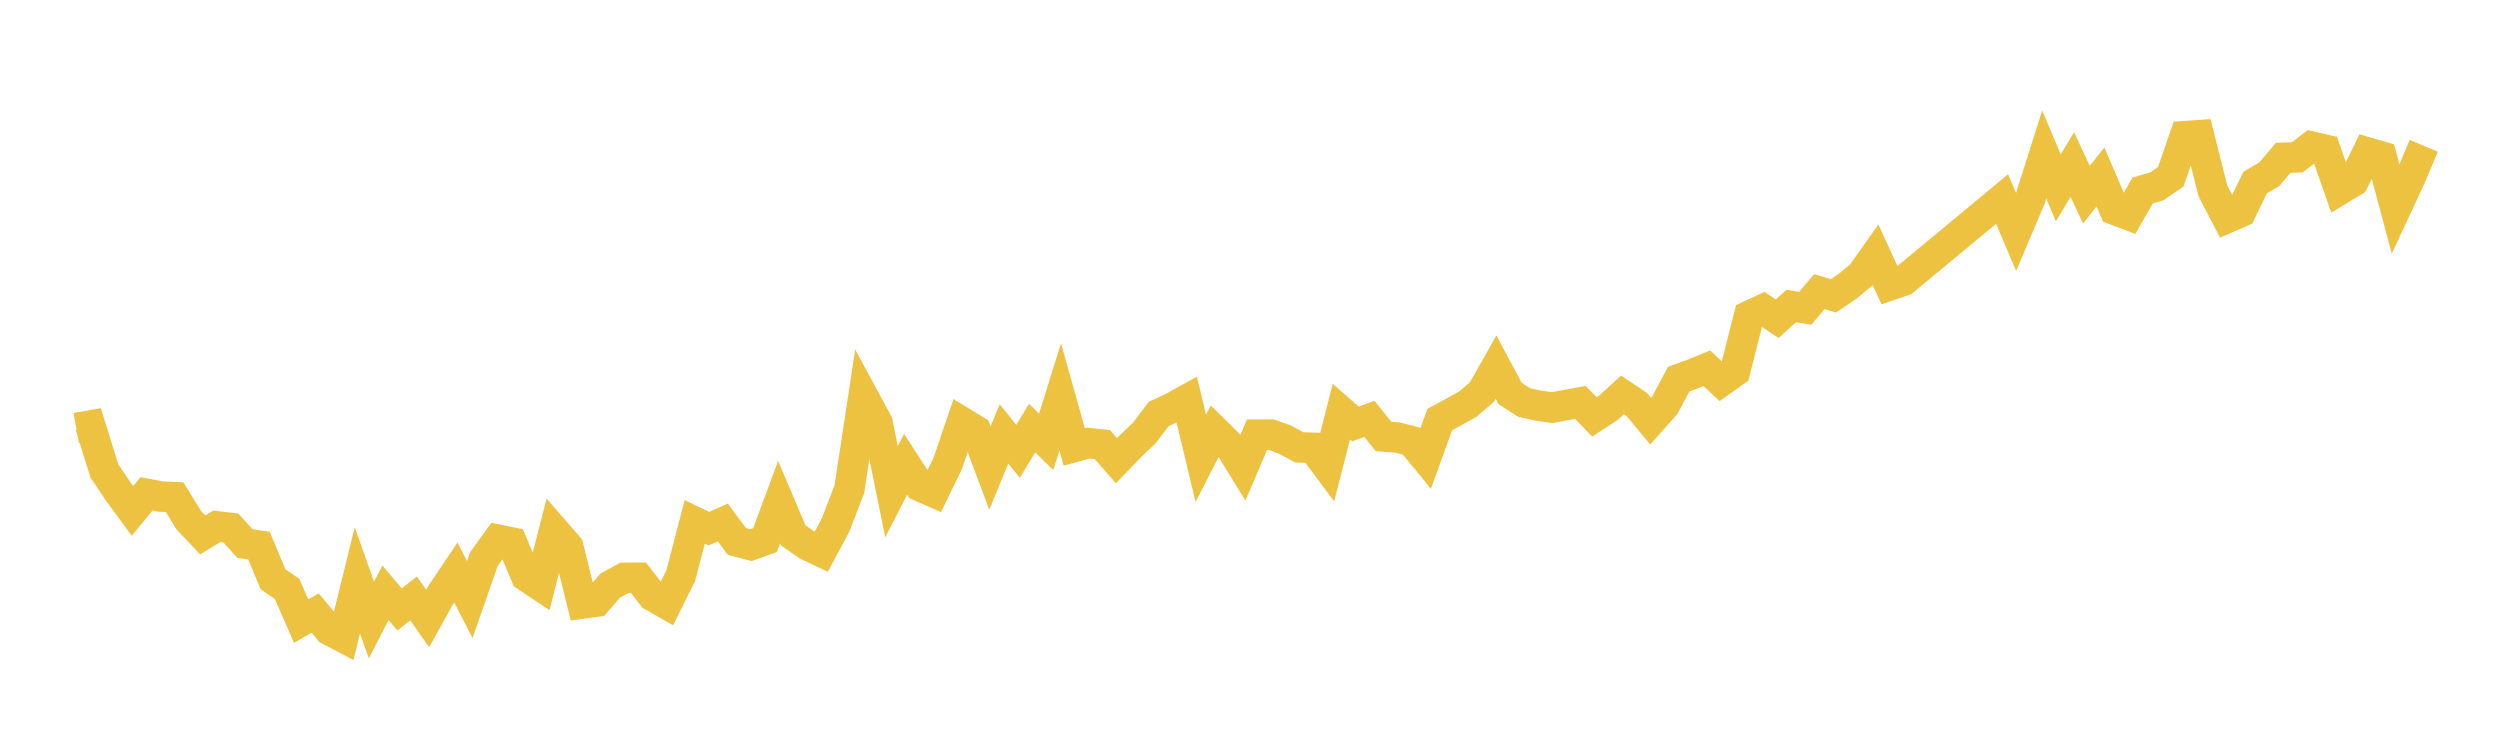 <svg width="164" height="48" xmlns="http://www.w3.org/2000/svg" xmlns:xlink="http://www.w3.org/1999/xlink"><path fill="none" stroke="rgb(237,194,64)" stroke-width="2" d="M5,28.081L5.922,27.916L6.844,30.885L7.766,32.259L8.689,33.517L9.611,32.396L10.533,32.574L11.455,32.615L12.377,34.114L13.299,35.091L14.222,34.525L15.144,34.636L16.066,35.657L16.988,35.791L17.91,38.001L18.832,38.632L19.754,40.746L20.677,40.213L21.599,41.33L22.521,41.817L23.443,38.067L24.365,40.675L25.287,38.885L26.21,39.977L27.132,39.256L28.054,40.578L28.976,38.916L29.898,37.549L30.82,39.33L31.743,36.678L32.665,35.405L33.587,35.591L34.509,37.794L35.431,38.411L36.353,34.803L37.275,35.863L38.198,39.593L39.12,39.468L40.042,38.406L40.964,37.906L41.886,37.902L42.808,39.096L43.731,39.626L44.653,37.77L45.575,34.236L46.497,34.681L47.419,34.274L48.341,35.521L49.263,35.761L50.186,35.43L51.108,32.941L52.03,35.112L52.952,35.76L53.874,36.198L54.796,34.479L55.719,32.088L56.641,26.027L57.563,27.734L58.485,32.256L59.407,30.459L60.329,31.884L61.251,32.29L62.174,30.392L63.096,27.682L64.018,28.243L64.94,30.702L65.862,28.464L66.784,29.608L67.707,28.084L68.629,28.985L69.551,26.037L70.473,29.322L71.395,29.069L72.317,29.164L73.24,30.224L74.162,29.265L75.084,28.388L76.006,27.162L76.928,26.731L77.85,26.221L78.772,30.067L79.695,28.263L80.617,29.171L81.539,30.67L82.461,28.513L83.383,28.509L84.305,28.842L85.228,29.346L86.15,29.376L87.072,30.613L87.994,27.004L88.916,27.812L89.838,27.477L90.76,28.634L91.683,28.702L92.605,28.945L93.527,30.072L94.449,27.519L95.371,27.023L96.293,26.511L97.216,25.716L98.138,24.082L99.06,25.809L99.982,26.404L100.904,26.607L101.826,26.738L102.749,26.565L103.671,26.397L104.593,27.351L105.515,26.747L106.437,25.905L107.359,26.523L108.281,27.627L109.204,26.588L110.126,24.87L111.048,24.536L111.97,24.158L112.892,25.026L113.814,24.371L114.737,20.723L115.659,20.293L116.581,20.912L117.503,20.078L118.425,20.226L119.347,19.131L120.269,19.409L121.192,18.787L122.114,18.021L123.036,16.718L123.958,18.724L124.88,18.412L131.335,13.058L132.257,15.218L133.18,13.043L134.102,10.136L135.024,12.322L135.946,10.797L136.868,12.774L137.79,11.609L138.713,13.761L139.635,14.108L140.557,12.496L141.479,12.229L142.401,11.597L143.323,8.932L144.246,8.868L145.168,12.529L146.09,14.3L147.012,13.898L147.934,11.974L148.856,11.438L149.778,10.35L150.701,10.321L151.623,9.615L152.545,9.826L153.467,12.454L154.389,11.896L155.311,10.004L156.234,10.272L157.156,13.724L158.078,11.746L159,9.564"></path></svg>